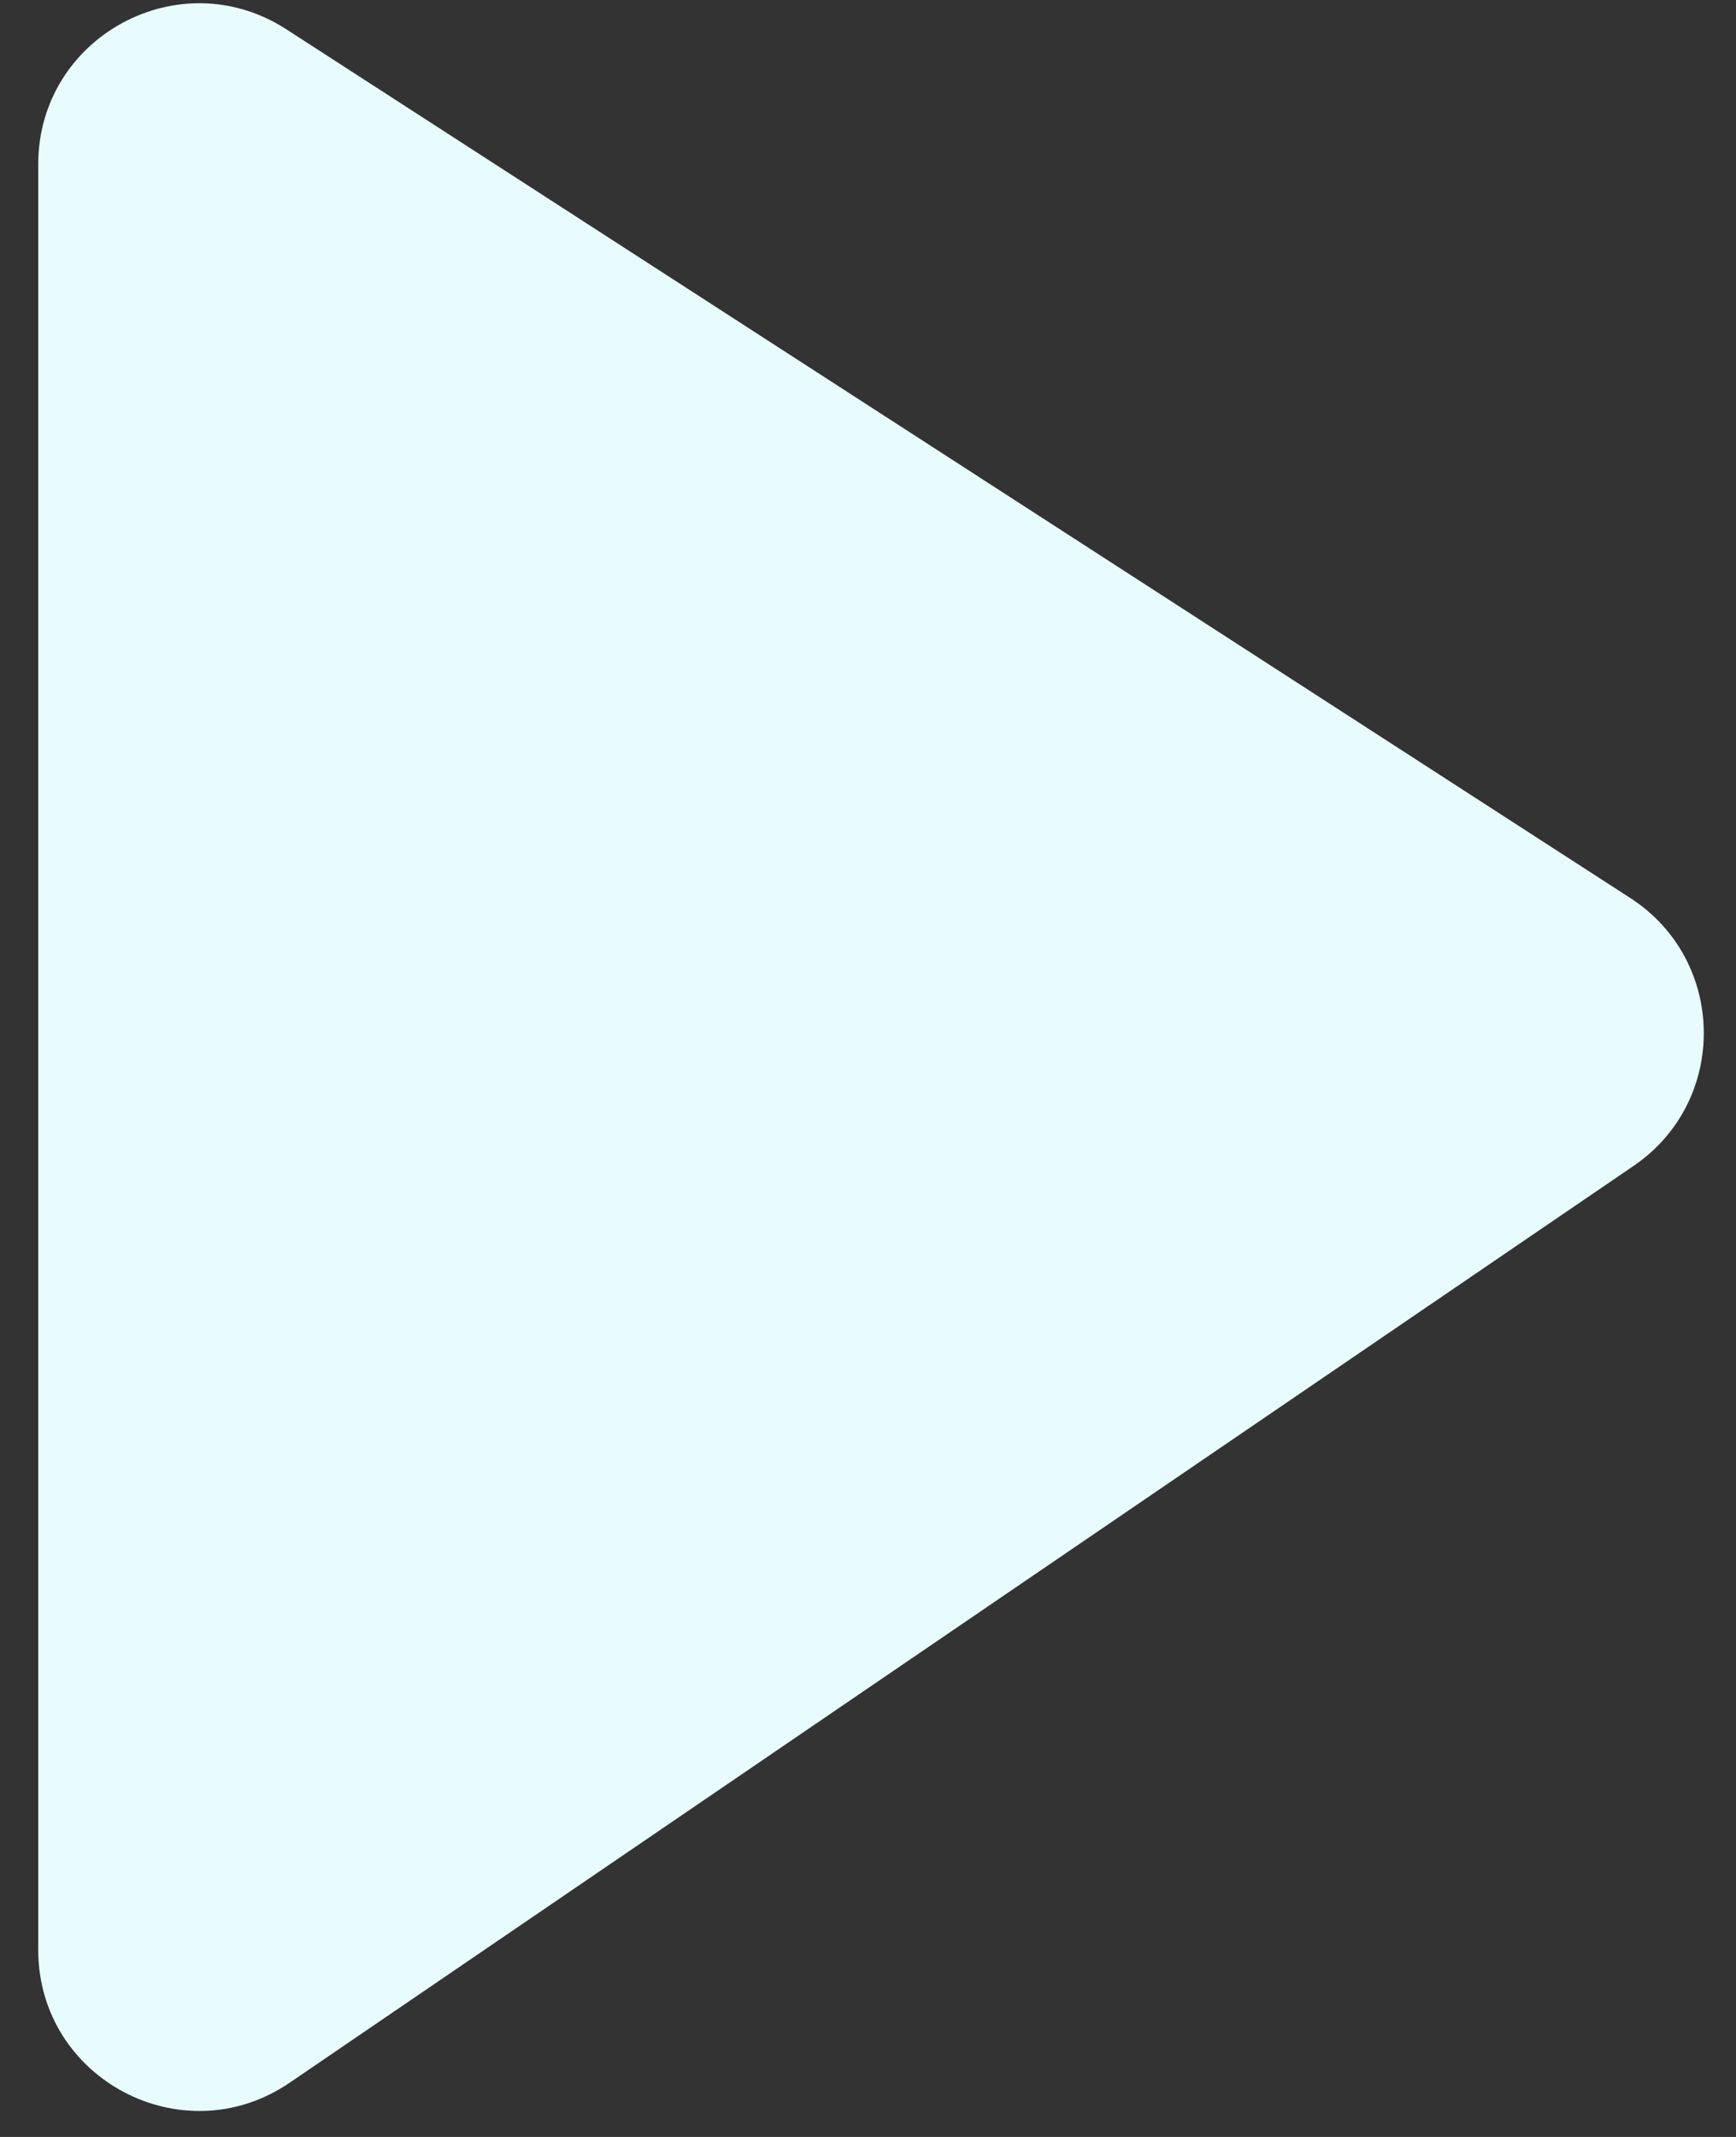<svg width="39" height="48" viewBox="0 0 39 48" fill="none" xmlns="http://www.w3.org/2000/svg">
<rect x="0" y="0" width="39" height="48" fill="#333333" stroke="none"/>
<path d="M36.625 20.171C38.794 21.573 38.834 24.733 36.7 26.188L6.506 46.783C4.108 48.418 0.859 46.701 0.859 43.799L0.859 3.691C0.859 0.829 4.028 -0.896 6.431 0.657L36.625 20.171Z" fill="#E8FBFF"/>
</svg>
